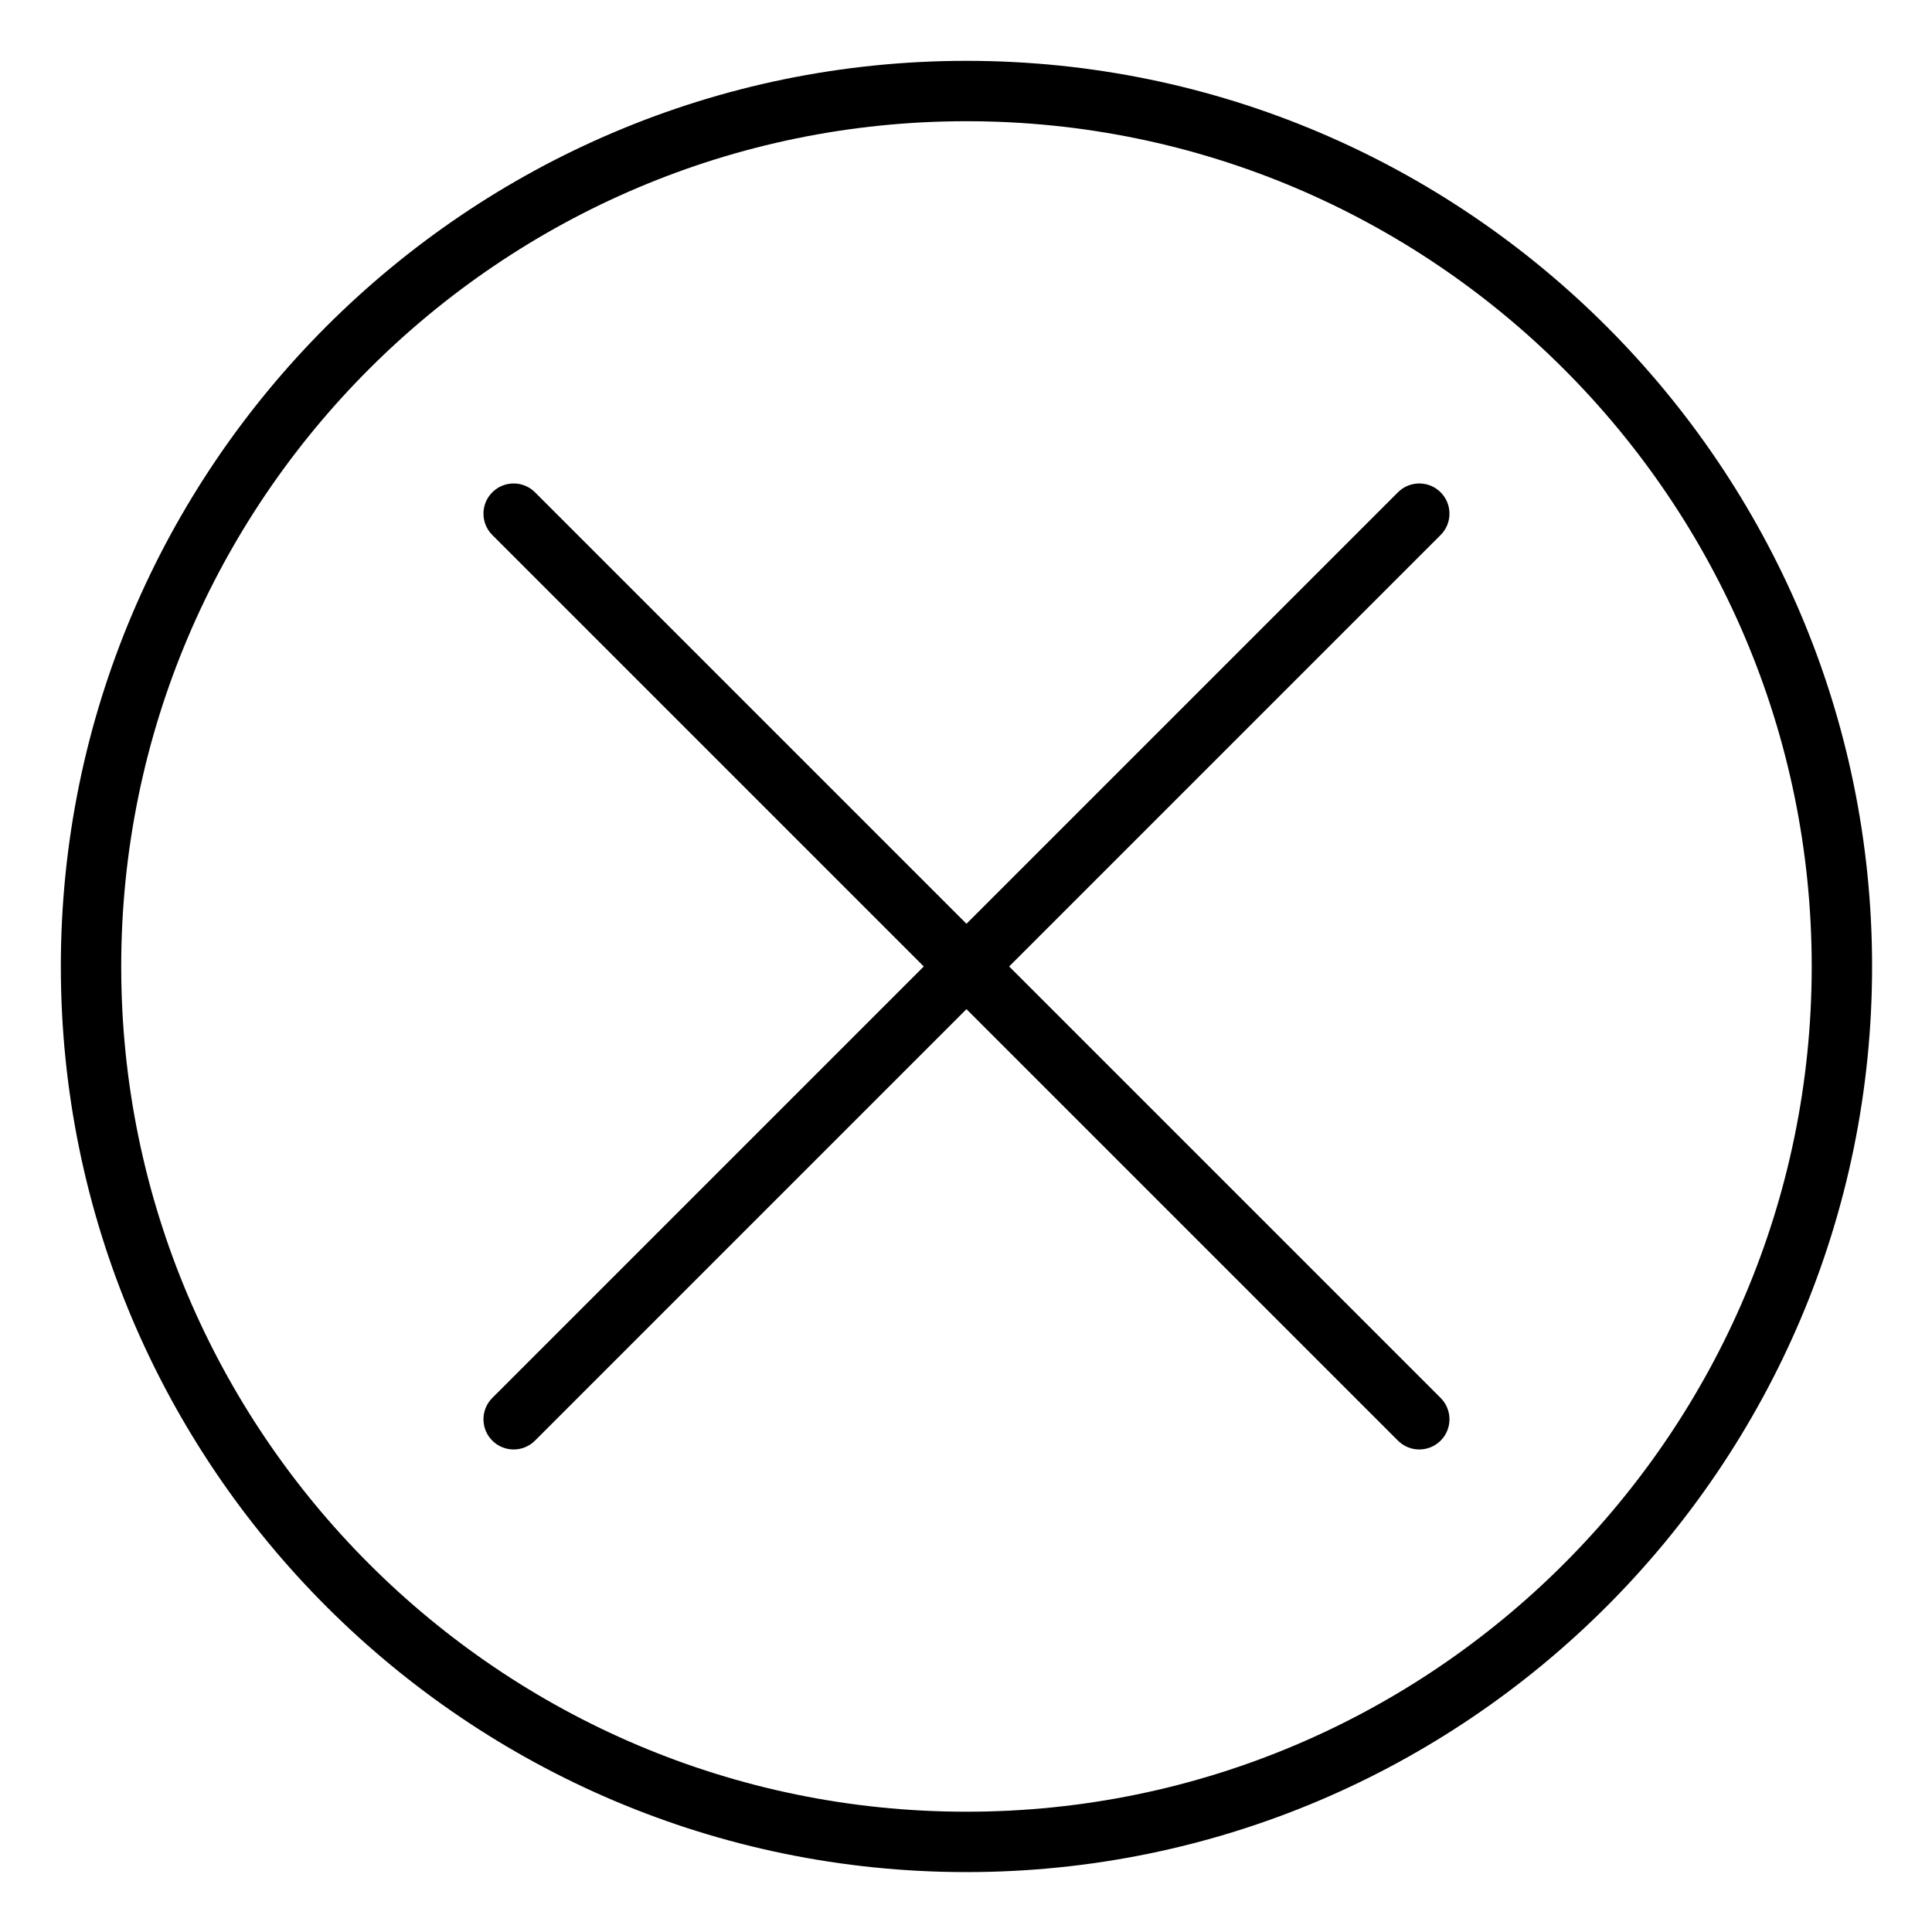 <?xml version="1.0" encoding="UTF-8"?> <svg xmlns="http://www.w3.org/2000/svg" height="860pt" viewBox="-27 -27 860 860" width="860pt"> <path d="m403.207 806.332c-222.285 0-403.125-180.84-403.125-403.125 0-222.285 180.84-403.125 403.125-403.125 222.285 0 403.125 180.84 403.125 403.125 0 222.285-180.84 403.125-403.125 403.125zm0-779.375c-207.465 0-376.25 168.785-376.25 376.25 0 207.469 168.785 376.25 376.25 376.25 207.469 0 376.25-168.781 376.25-376.25 0-207.465-168.781-376.25-376.25-376.25zm0 0"></path> <path d="m604.77 618.207c-3.438 0-6.875-1.312-9.5-3.934l-403.125-403.125c-5.25-5.25-5.25-13.754 0-19.004s13.754-5.25 19.004 0l403.125 403.125c5.25 5.25 5.25 13.754 0 19.004-2.629 2.621-6.066 3.934-9.504 3.934zm0 0"></path> <path d="m201.645 618.207c-3.438 0-6.875-1.312-9.5-3.934-5.25-5.25-5.25-13.754 0-19.004l403.125-403.125c5.25-5.25 13.754-5.25 19.004 0s5.25 13.754 0 19.004l-403.125 403.125c-2.629 2.621-6.066 3.934-9.504 3.934zm0 0"></path> </svg> 
